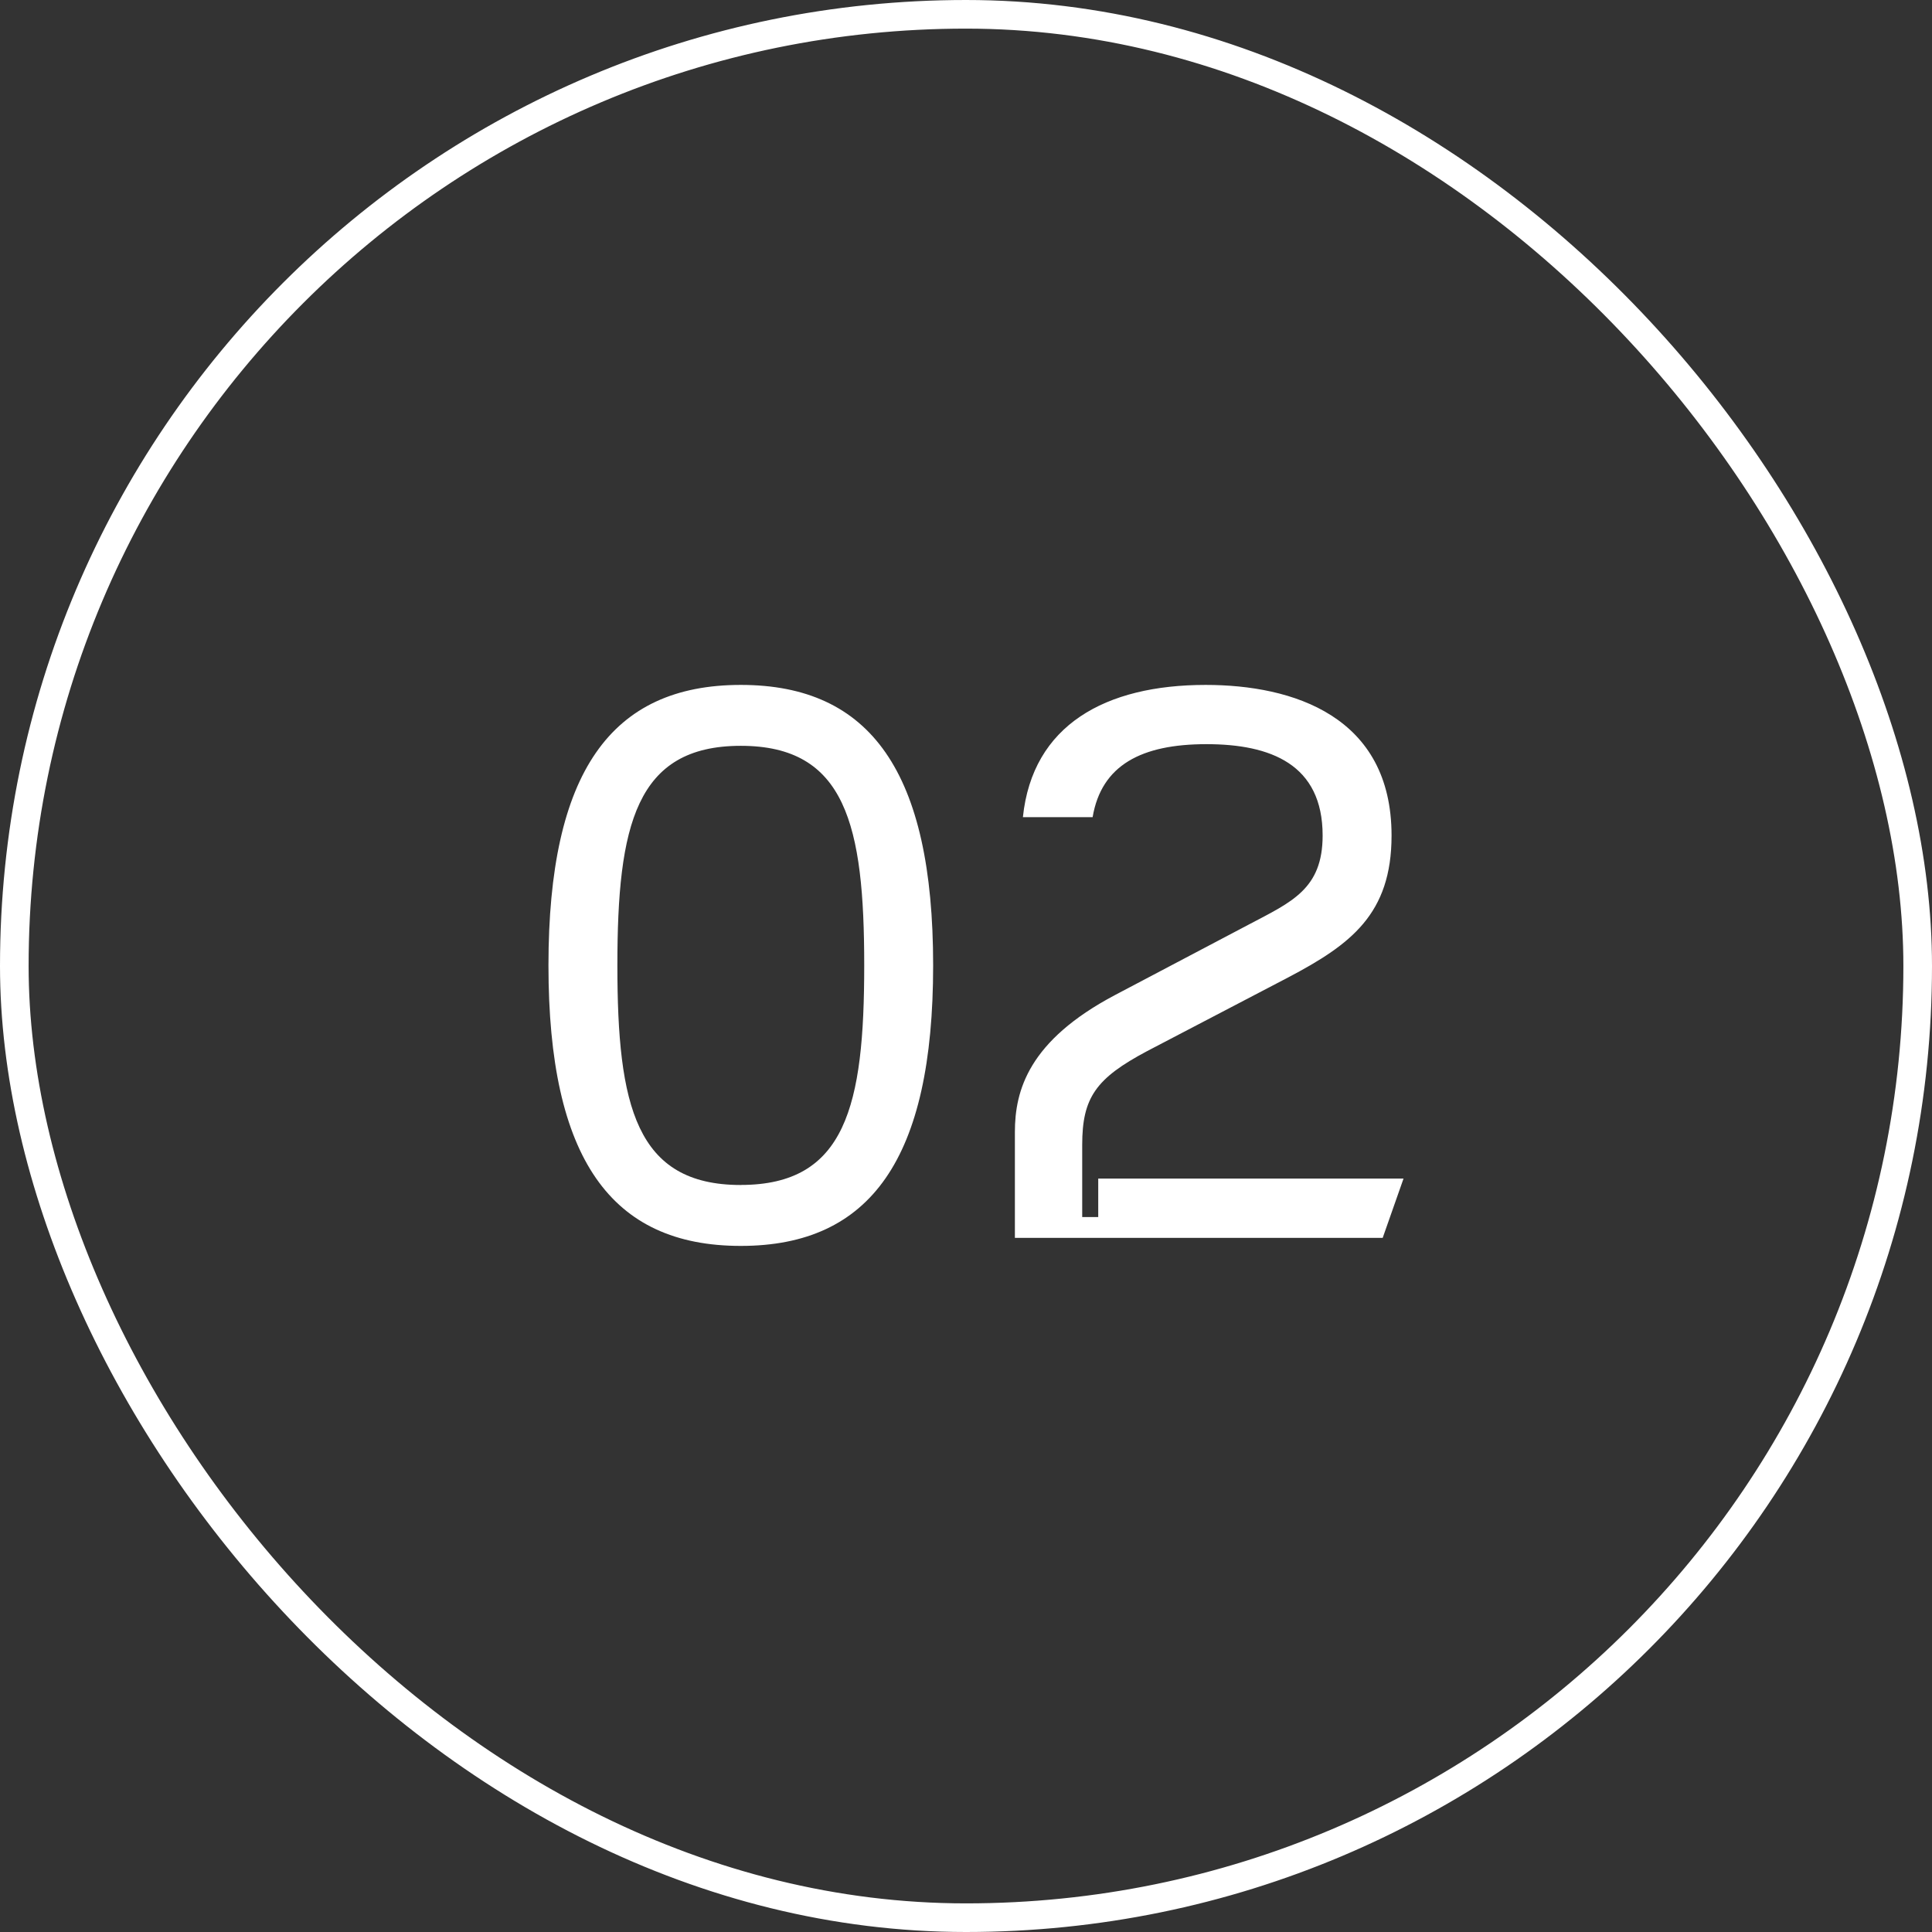 <svg id="コンポーネント_34_137" data-name="コンポーネント 34 – 137" xmlns="http://www.w3.org/2000/svg" width="135" height="135" viewBox="0 0 135 135">
  <rect x="0" y="0" width="135" height="135" fill="#333333" stroke="none"/>
  <g id="長方形_141448" data-name="長方形 141448" fill="none" stroke="#fff" stroke-width="2">
    <rect width="135" height="135" rx="67.5" stroke="none"/>
    <rect x="1" y="1" width="133" height="133" rx="66.5" fill="none"/>
  </g>
  <path id="パス_123552" data-name="パス 123552" d="M-15.736.56c9.072,0,13.44-6.1,13.44-19.6s-4.368-19.6-13.44-19.6-13.44,6.1-13.44,19.6S-24.808.56-15.736.56Zm0-4.256c-7.336,0-8.624-5.544-8.624-15.344s1.288-15.344,8.624-15.344S-7.112-28.84-7.112-19.04-8.4-3.7-15.736-3.7Zm19.152-3.7V0h25.7l1.456-4.144H9.24v2.688H8.12V-6.5c0-3.3.952-4.648,4.536-6.552L22.512-18.2c4.368-2.3,7.224-4.424,7.224-9.912,0-8.344-6.888-10.528-12.992-10.528-7,0-12.1,2.8-12.768,9.24H8.848c.616-3.64,3.416-5.1,7.952-5.1,4.48,0,8.12,1.4,8.12,6.384,0,3.752-2.184,4.648-5.152,6.216l-9.352,4.928C4.368-13.776,3.416-10.3,3.416-7.392Z" transform="translate(67.5 86.499)" fill="#fff"/>
</svg>

